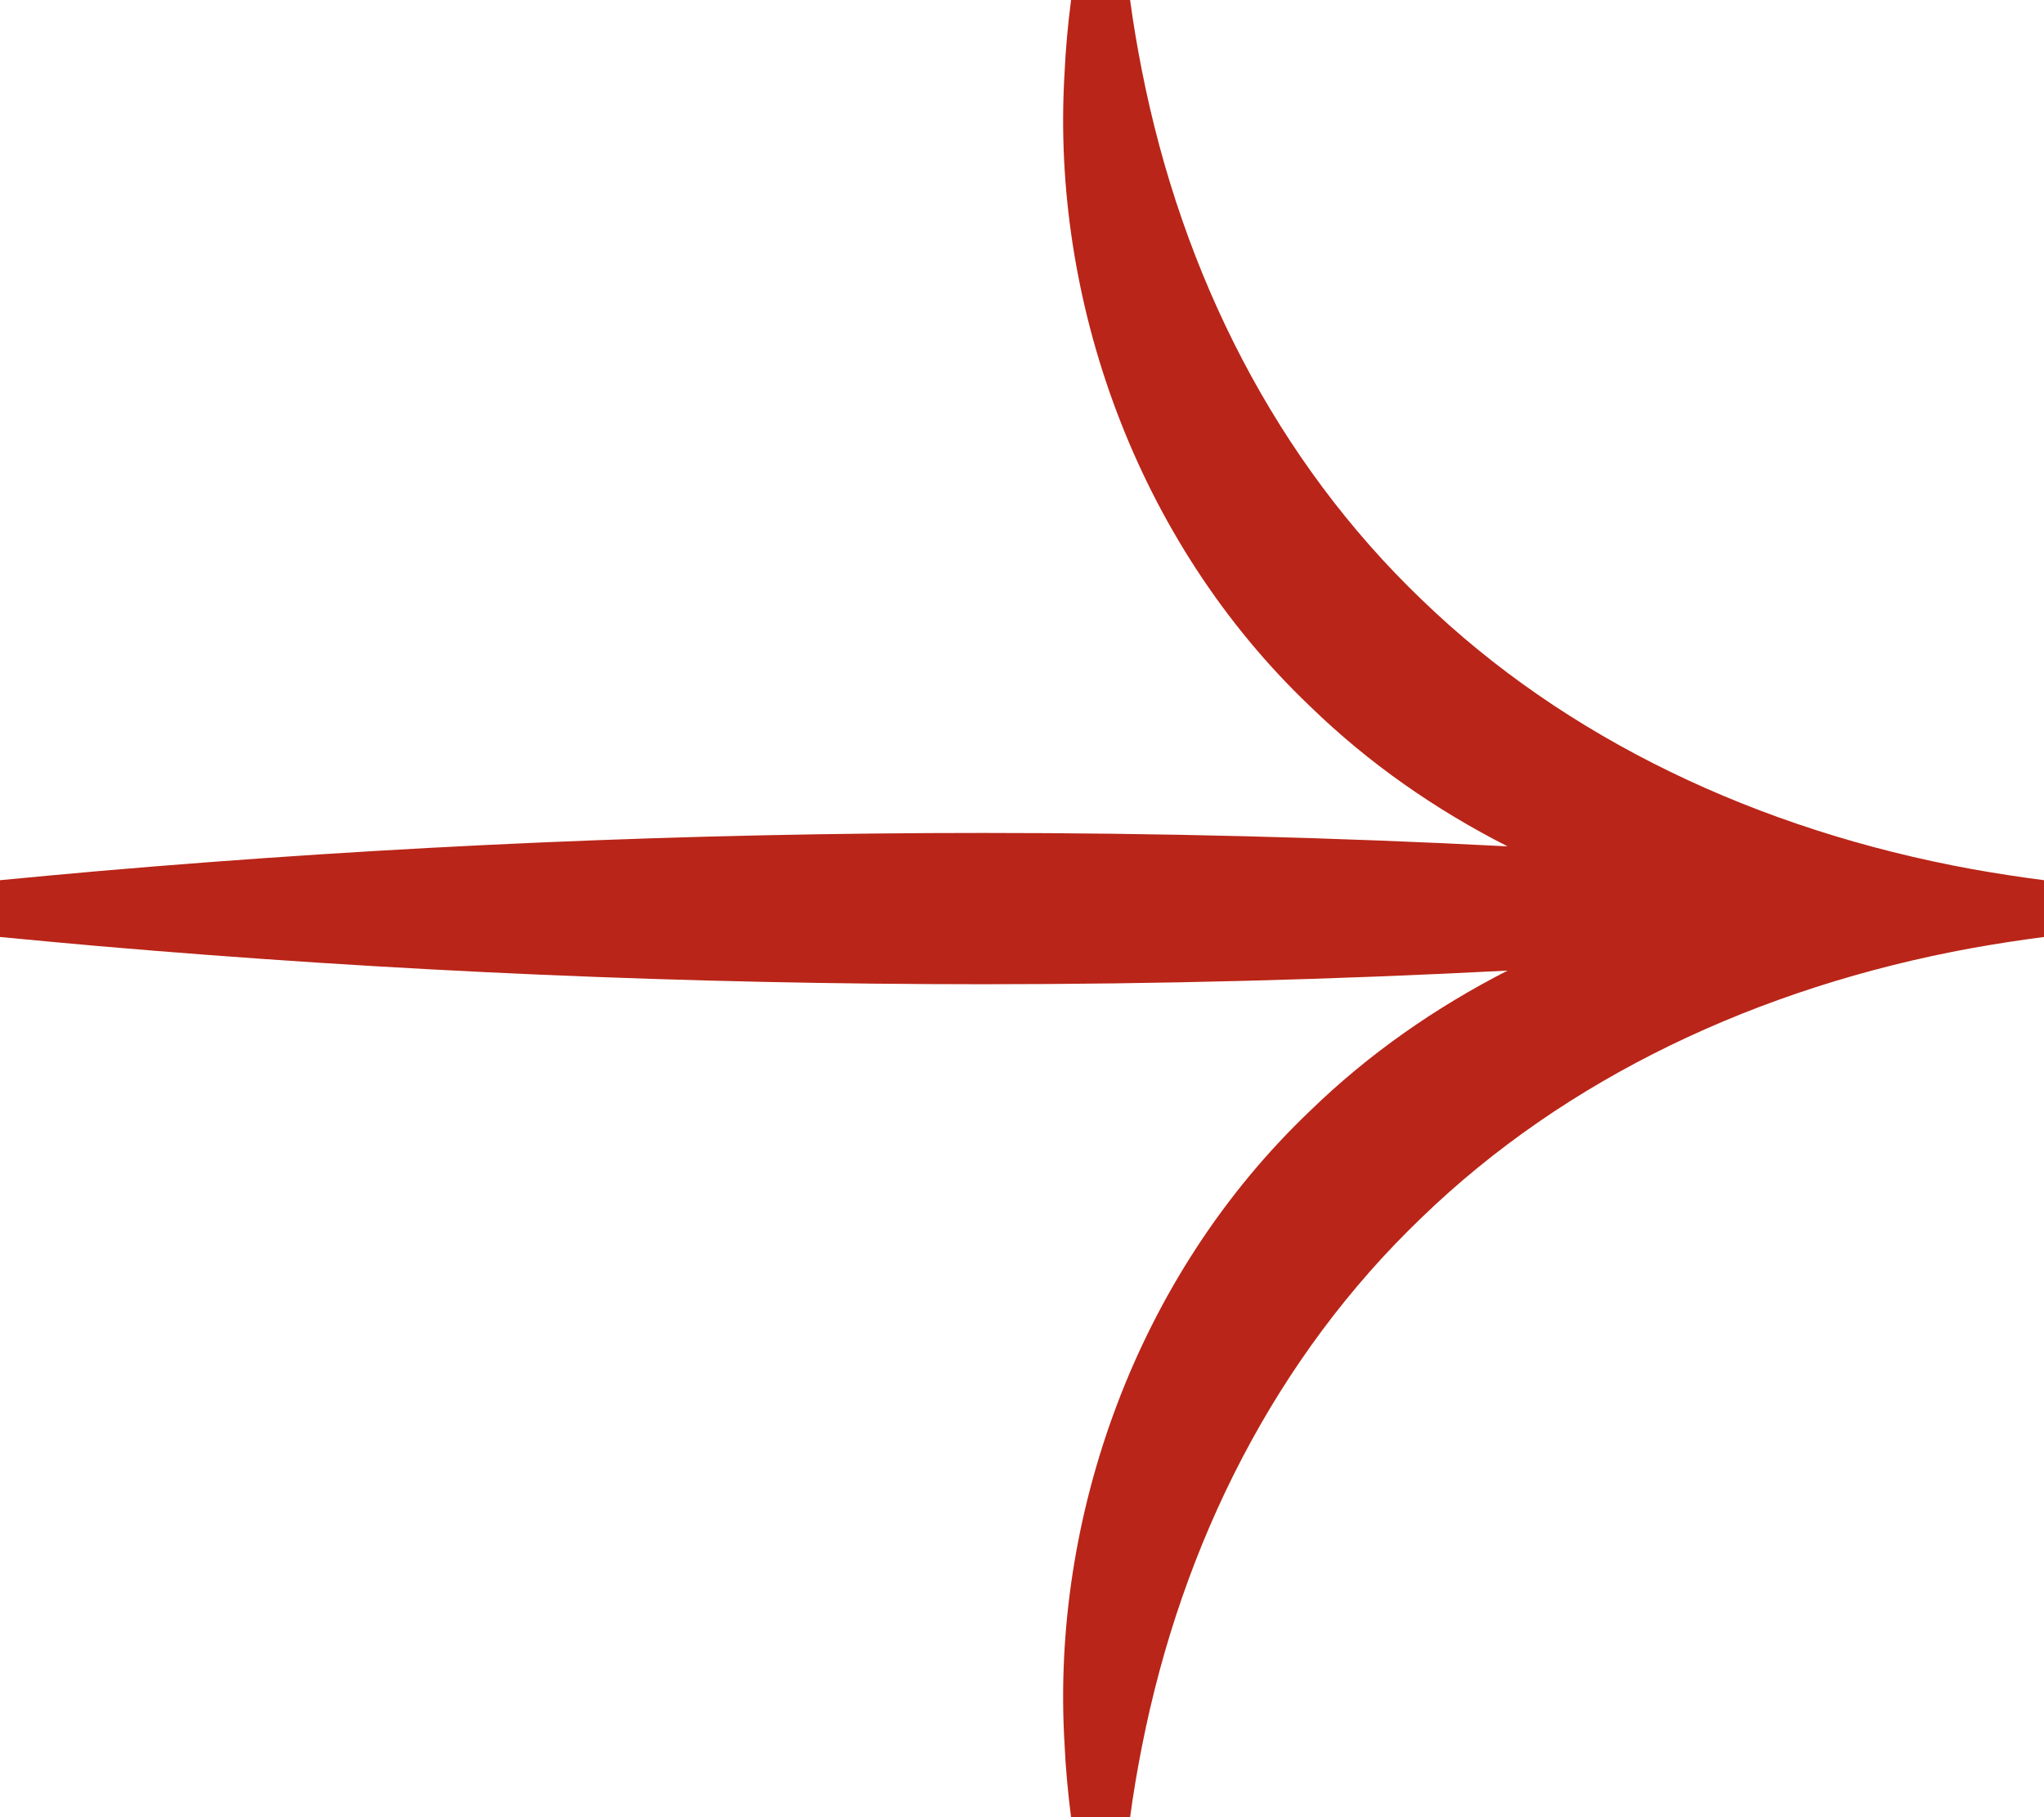 <?xml version="1.0" encoding="UTF-8"?>
<svg xmlns="http://www.w3.org/2000/svg" width="9" height="8" viewBox="0 0 9 8" fill="none">
  <path d="M5.027 0.306C5.205 1.214 5.623 2.03 6.259 2.639C6.892 3.252 7.74 3.654 8.682 3.826C8.788 3.845 8.892 3.861 9 3.875V4.125C8.892 4.139 8.788 4.155 8.682 4.174C7.74 4.346 6.892 4.748 6.259 5.361C5.623 5.97 5.205 6.786 5.027 7.694C5.007 7.796 4.99 7.896 4.976 8H4.716C4.702 7.89 4.692 7.783 4.687 7.672C4.629 6.687 4.998 5.623 5.77 4.889C6.026 4.64 6.321 4.435 6.638 4.273C5.867 4.313 5.097 4.333 4.327 4.333C3.029 4.333 1.731 4.277 0.433 4.165C0.288 4.152 0.144 4.139 0 4.125V3.875C0.144 3.861 0.288 3.848 0.433 3.835C1.731 3.723 3.029 3.667 4.327 3.667C5.097 3.667 5.867 3.686 6.638 3.726C6.321 3.565 6.026 3.36 5.77 3.111C4.998 2.377 4.629 1.313 4.687 0.328C4.692 0.217 4.702 0.11 4.716 0H4.976C4.99 0.104 5.007 0.204 5.027 0.306Z" fill="#B92518"></path>
</svg>
